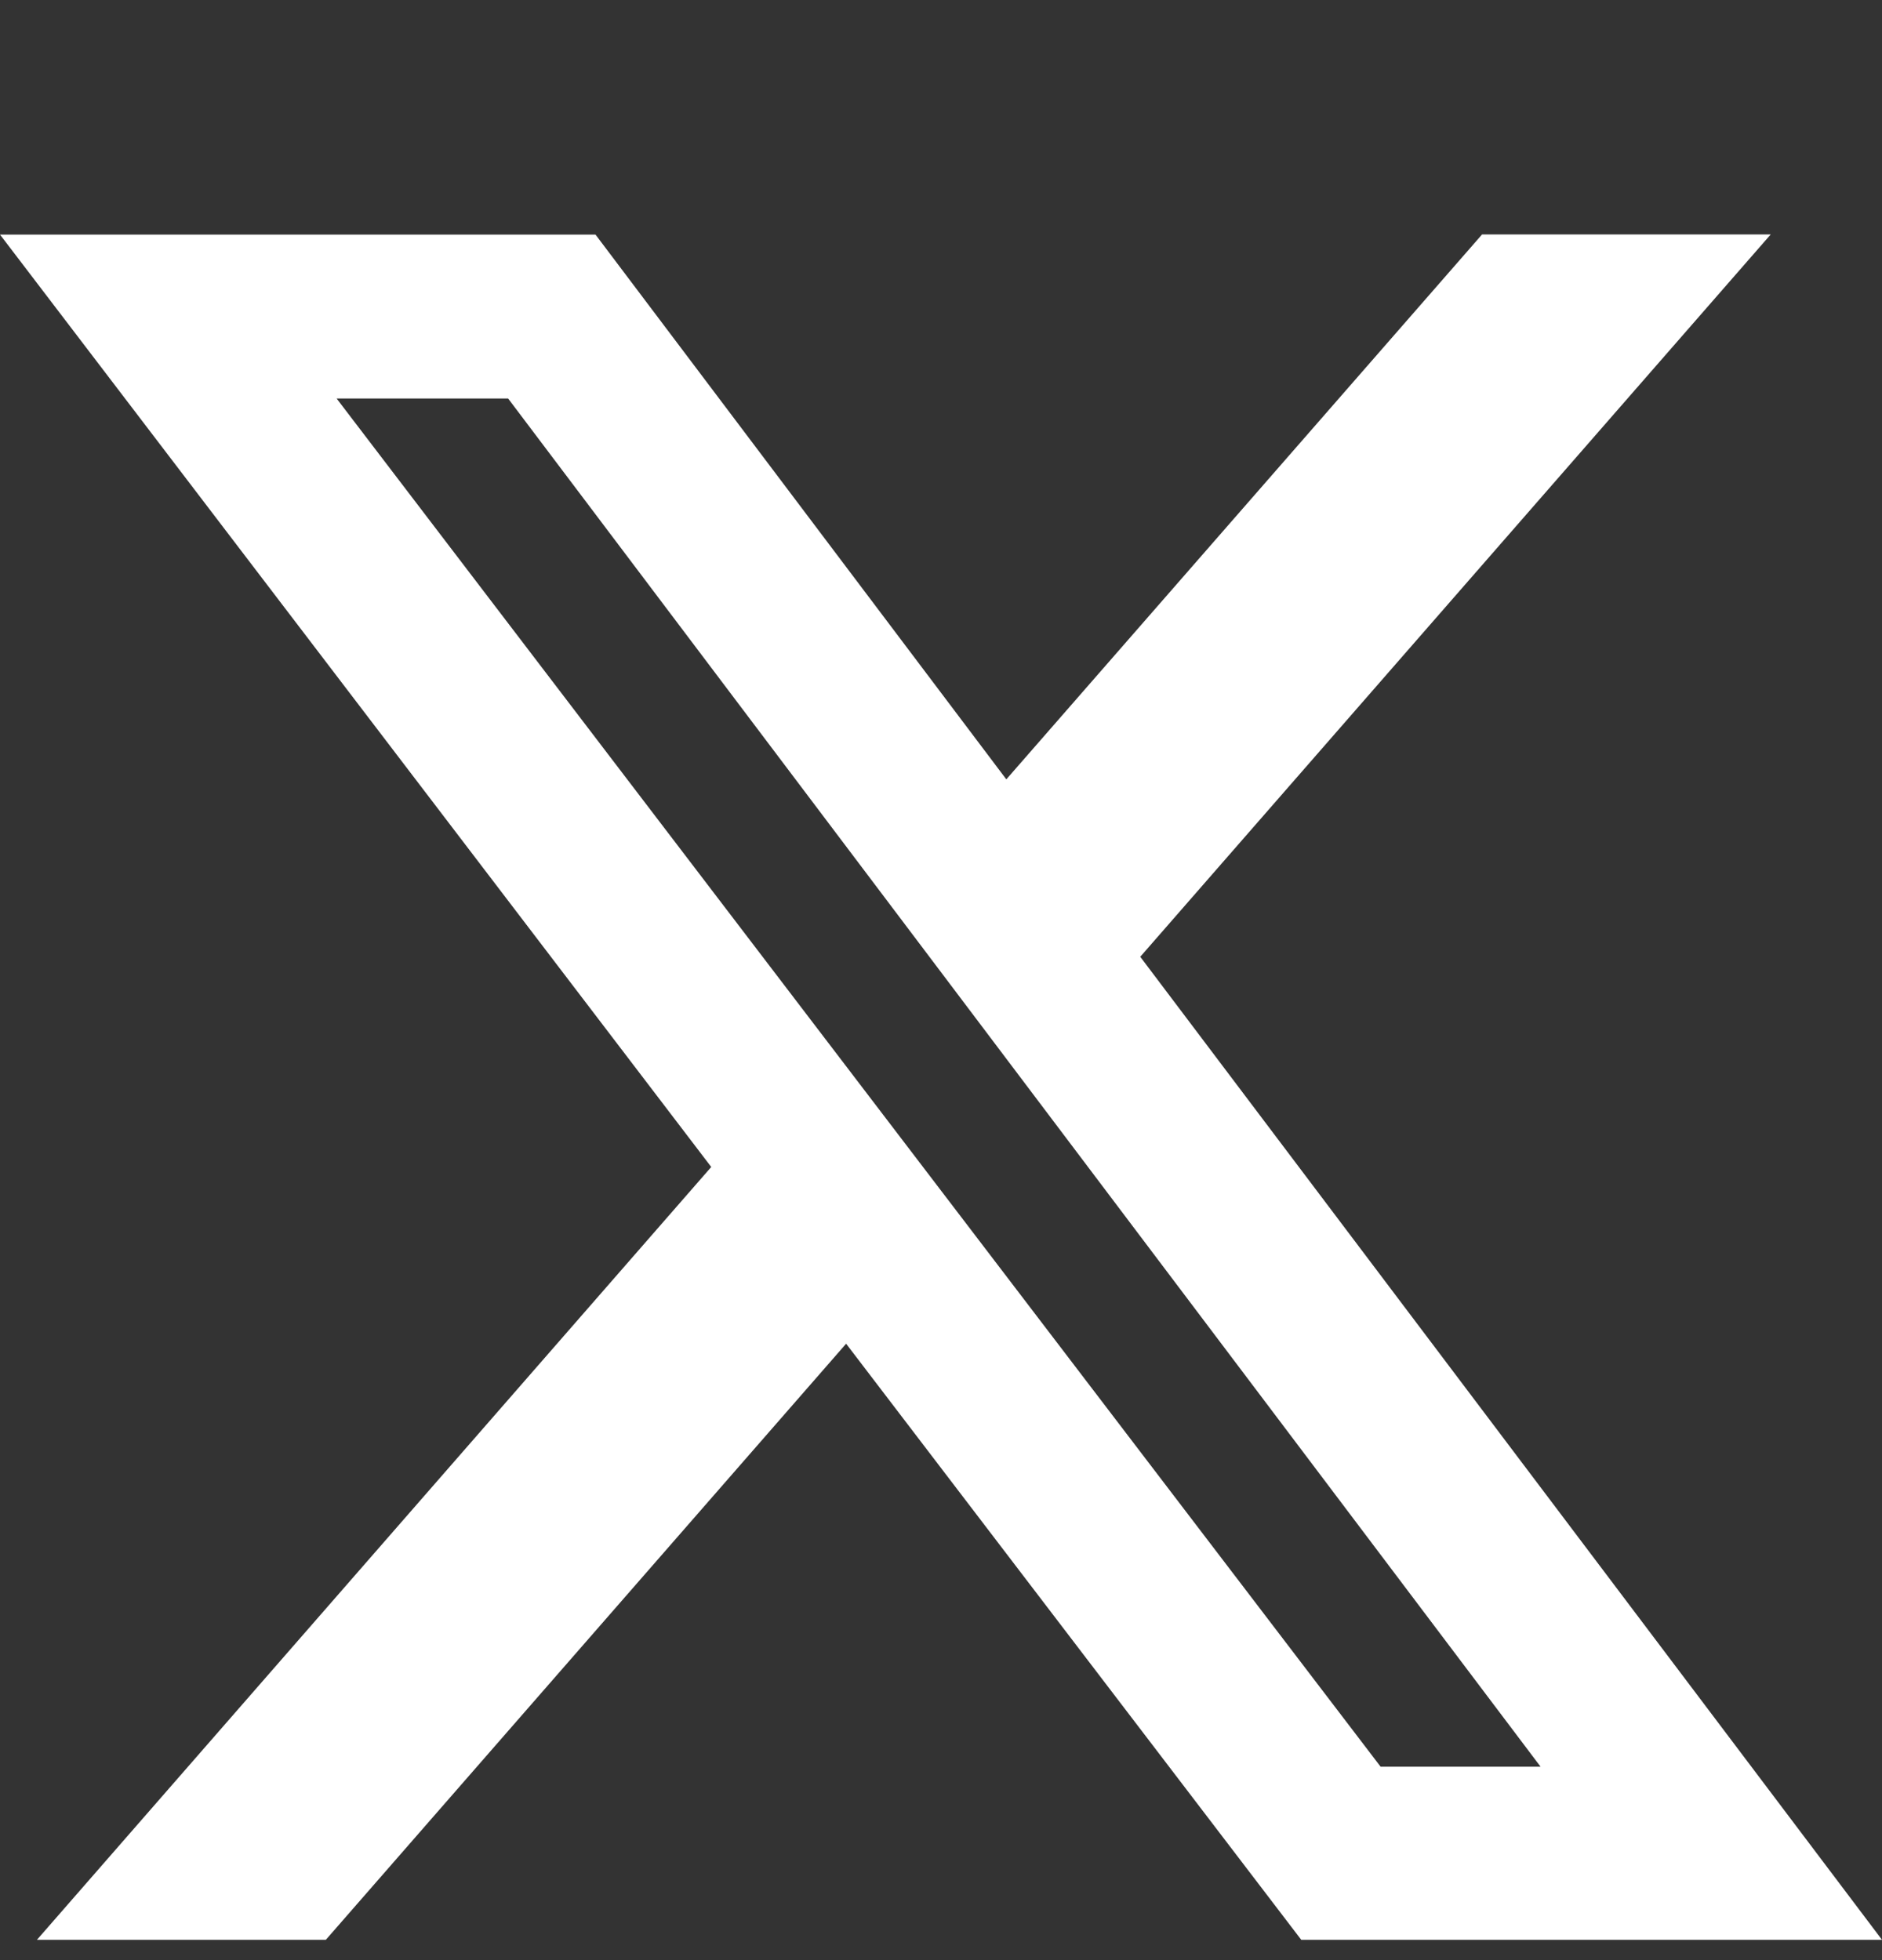 <svg width="24" height="25" viewBox="0 0 24 25" fill="none" xmlns="http://www.w3.org/2000/svg">
<rect x="0" y="0" width="24" height="25" fill="#333333" stroke="none"/>
<g clip-path="url(#clip0_901_8180)">
<path d="M18.9 2.99H22.581L14.541 12.203L24 24.741H16.594L10.79 17.138L4.155 24.741H0.471L9.07 14.884L0 2.992H7.594L12.833 9.94L18.9 2.99ZM17.606 22.533H19.646L6.48 5.083H4.293L17.606 22.533Z" fill="white"/>
</g>
<defs>
<clipPath id="clip0_901_8180">
<rect width="24" height="24" fill="white" transform="translate(0 0.907)"/>
</clipPath>
</defs>
</svg>
